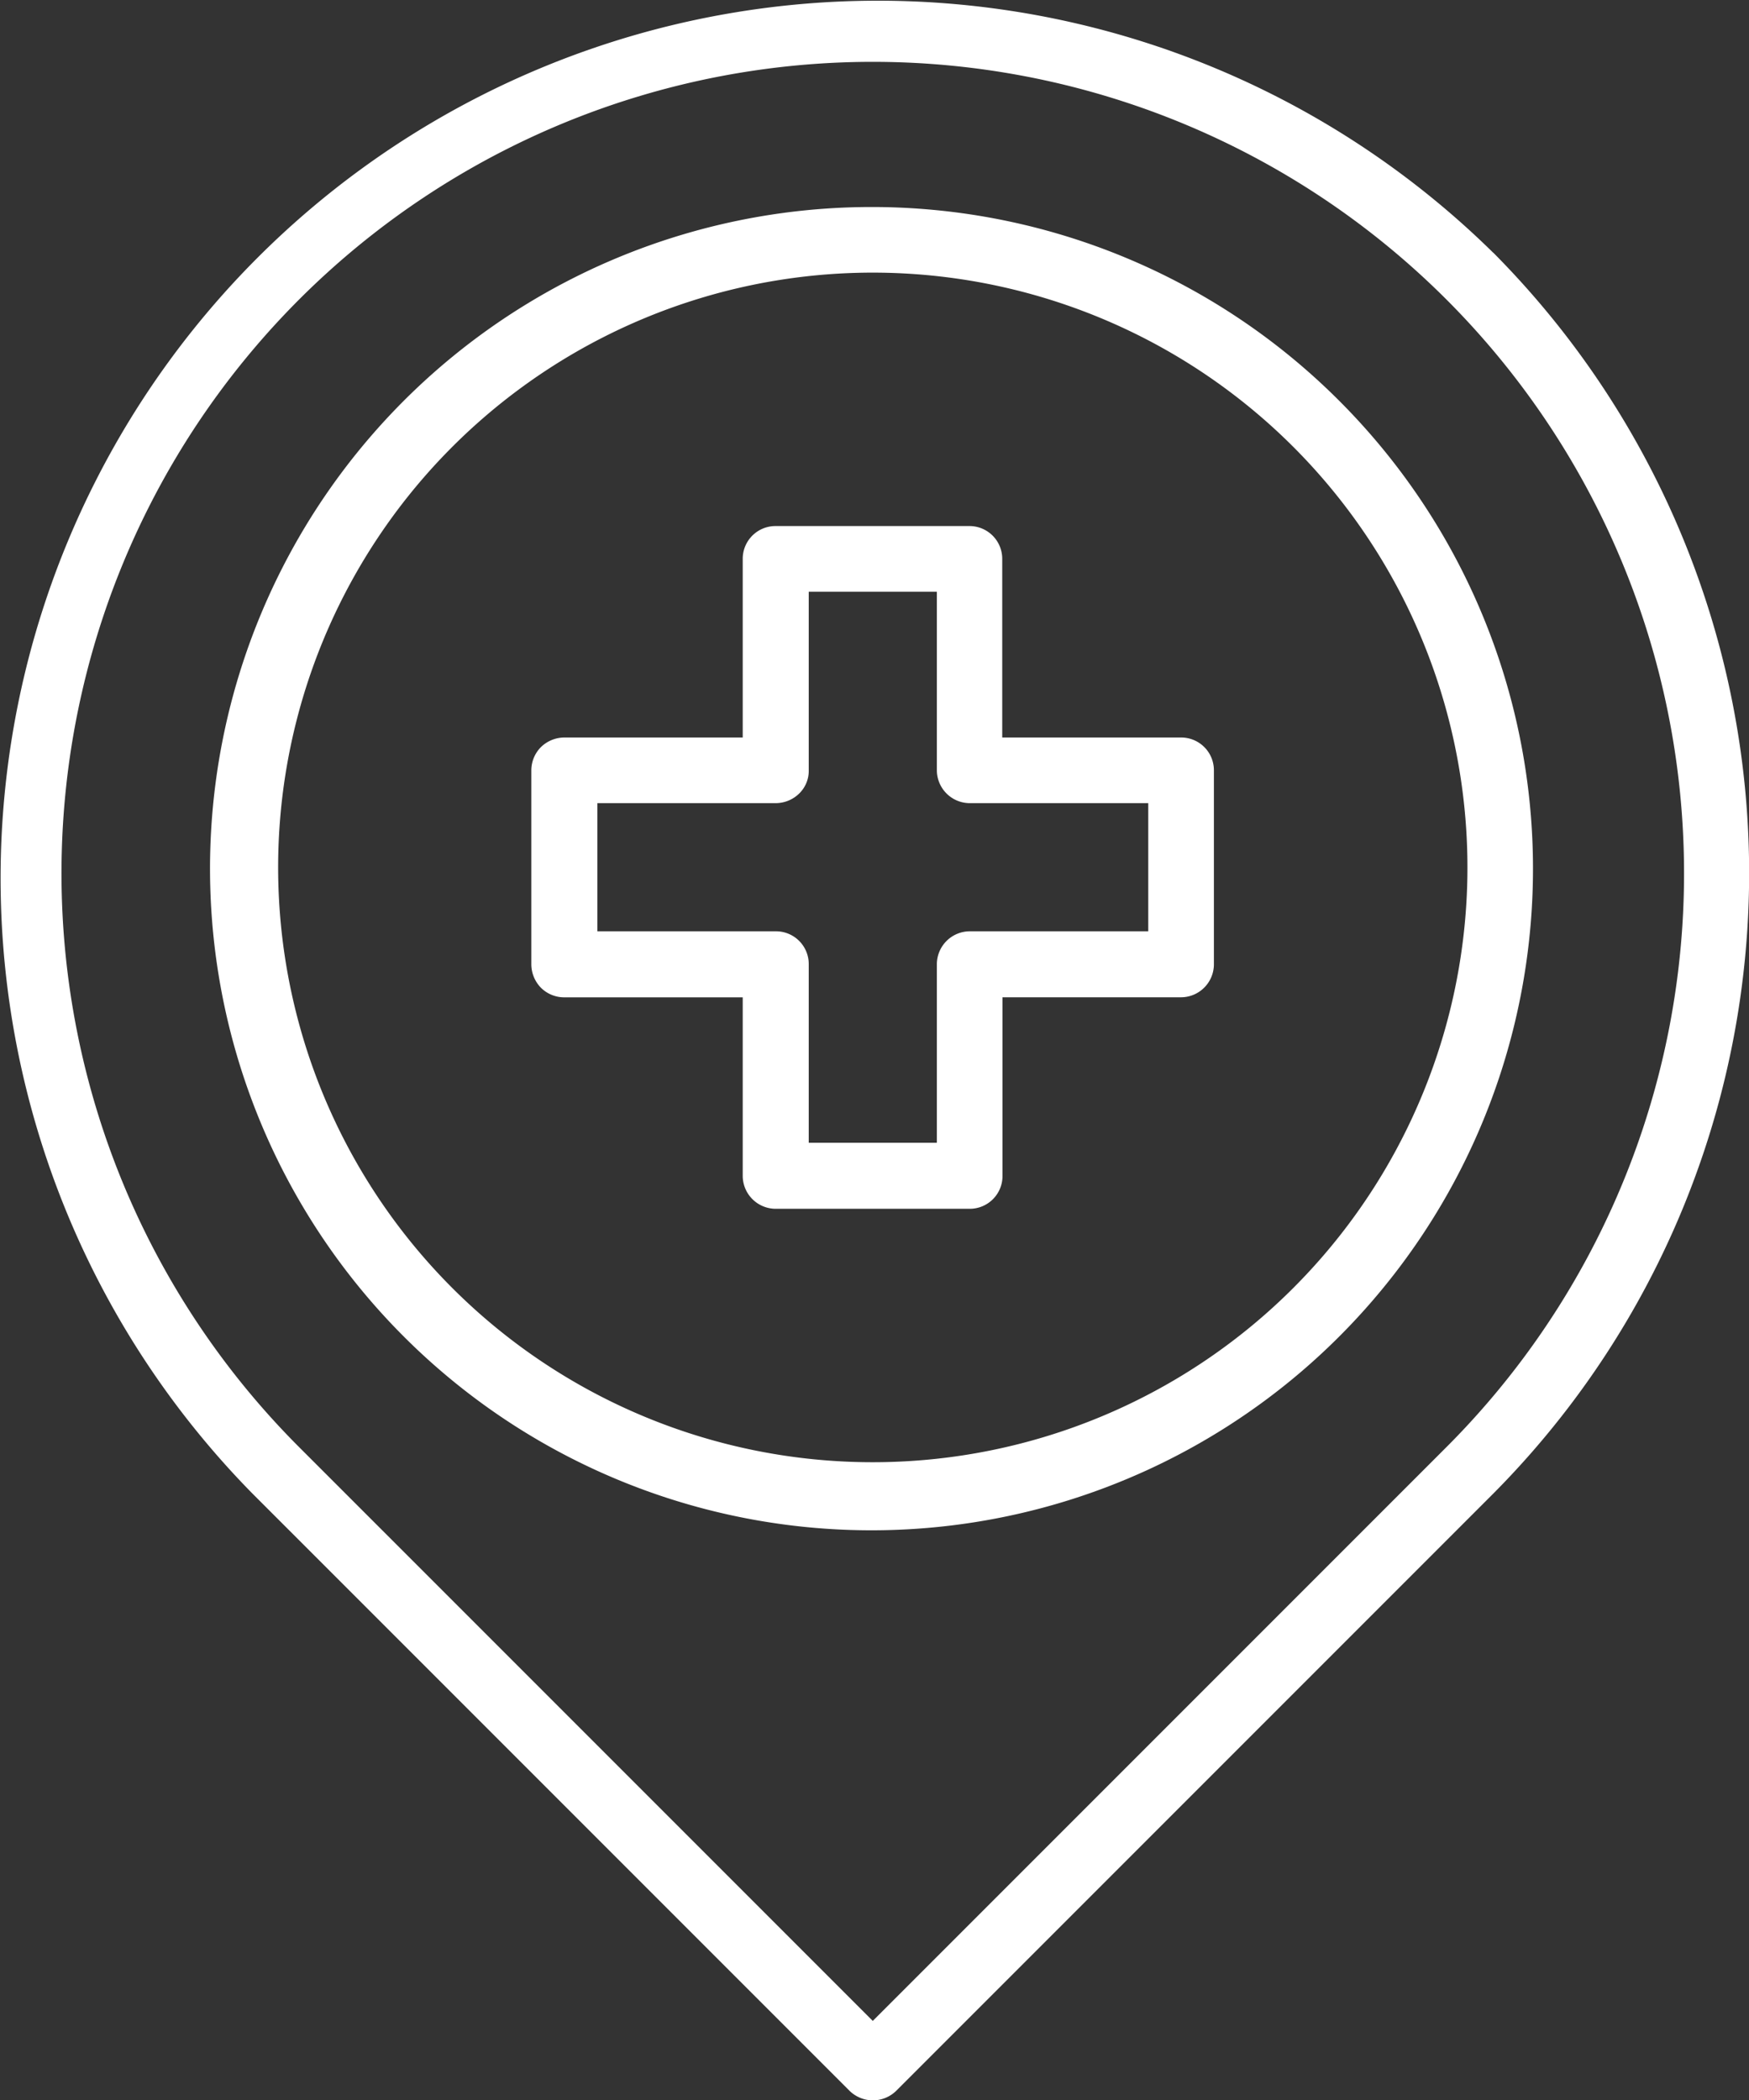<?xml version="1.0" encoding="UTF-8"?>
<svg xmlns="http://www.w3.org/2000/svg" width="32.424" height="38.925" viewBox="0 0 32.424 38.925">
  <rect x="0" y="0" width="32.424" height="38.925" fill="#333333" stroke="none"/>
  <path id="Path_84" data-name="Path 84" d="M143.786,24.06h-3.307a.612.612,0,0,0-.612.612v3.307h-2.375V24.672a.607.607,0,0,0-.612-.612h-3.307V21.685h3.307a.626.626,0,0,0,.434-.178.585.585,0,0,0,.178-.434V17.766h2.375v3.307a.612.612,0,0,0,.612.612h3.307Zm.6-3.592h-3.307V17.161a.607.607,0,0,0-.612-.612H136.88a.607.607,0,0,0-.612.612v3.307h-3.307a.626.626,0,0,0-.434.178.613.613,0,0,0-.178.434v3.592a.626.626,0,0,0,.178.434.613.613,0,0,0,.434.178h3.307v3.307h0a.612.612,0,0,0,.612.612h3.592a.607.607,0,0,0,.612-.612V25.283h3.307a.612.612,0,0,0,.612-.612V21.08a.607.607,0,0,0-.612-.612ZM138.679,33.9a11.024,11.024,0,1,0-7.795-3.229,11.019,11.019,0,0,0,7.795,3.229Zm0-23.264a12.263,12.263,0,1,0,8.648,3.592,12.242,12.242,0,0,0-8.648-3.592Zm10.64,22.979a15.04,15.04,0,1,0-21.273.007l10.633,10.633Zm.861-22.133a16.264,16.264,0,0,0-23,23l11.067,11.067a.618.618,0,0,0,.868,0l11.067-11.067a16.312,16.312,0,0,0,0-23Z" transform="translate(-122.499 -6.799)" fill="#fff" fill-rule="evenodd"></path>
</svg>
